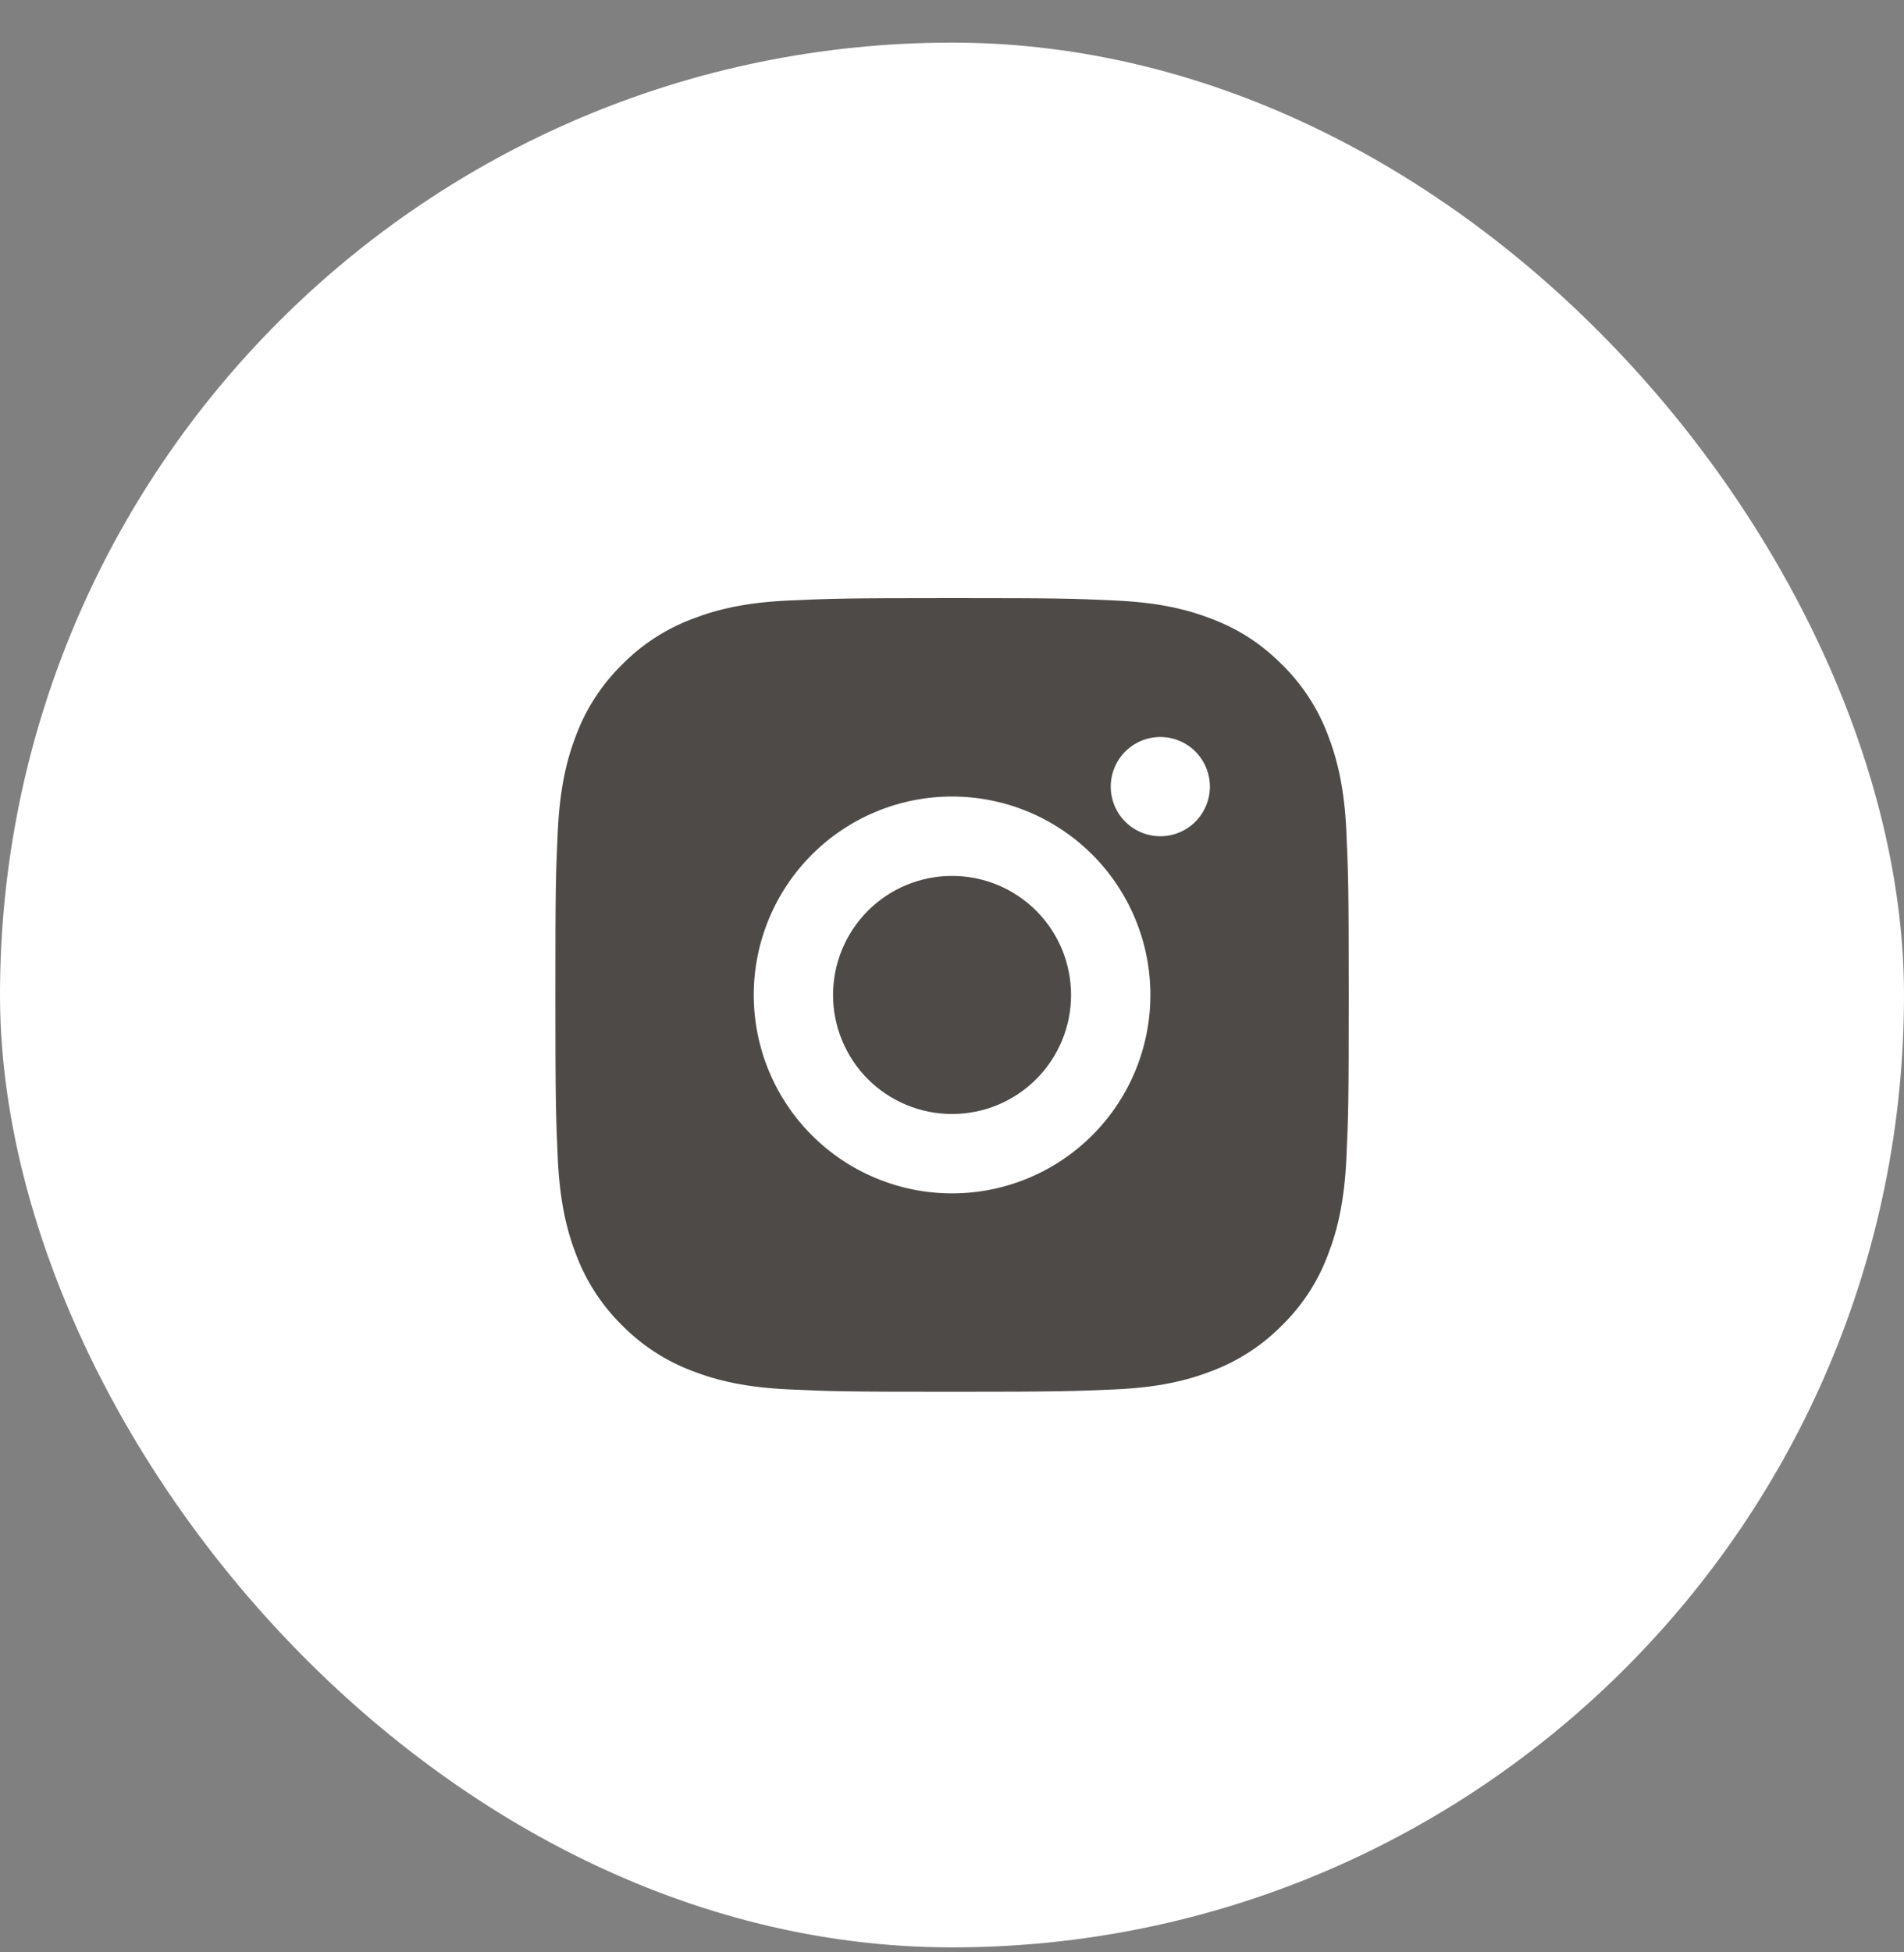 <svg width="40" height="41" viewBox="0 0 40 41" fill="none" xmlns="http://www.w3.org/2000/svg">
    <rect x="0" y="0" width="40" height="41" fill="#808080" stroke="none"/>
    <rect y="0.895" width="40" height="40" rx="20" fill="white"/>
    <g clip-path="url(#clip0_1999_4558)">
        <g clip-path="url(#clip1_1999_4558)">
            <path
                d="M20.001 12.56C22.265 12.56 22.548 12.569 23.436 12.611C24.324 12.652 24.928 12.791 25.46 12.998C26.01 13.21 26.473 13.496 26.936 13.959C27.36 14.376 27.688 14.879 27.897 15.435C28.103 15.966 28.243 16.571 28.285 17.459C28.324 18.347 28.335 18.63 28.335 20.894C28.335 23.158 28.326 23.441 28.285 24.329C28.243 25.216 28.103 25.821 27.897 26.352C27.689 26.909 27.361 27.413 26.936 27.829C26.52 28.253 26.016 28.58 25.46 28.79C24.929 28.996 24.324 29.136 23.436 29.177C22.548 29.216 22.265 29.227 20.001 29.227C17.737 29.227 17.455 29.219 16.566 29.177C15.679 29.136 15.075 28.996 14.543 28.79C13.987 28.581 13.483 28.253 13.066 27.829C12.643 27.412 12.315 26.909 12.105 26.352C11.899 25.821 11.76 25.216 11.718 24.329C11.679 23.441 11.668 23.158 11.668 20.894C11.668 18.63 11.676 18.347 11.718 17.459C11.76 16.57 11.899 15.967 12.105 15.435C12.314 14.879 12.642 14.375 13.066 13.959C13.483 13.535 13.987 13.207 14.543 12.998C15.075 12.791 15.678 12.652 16.566 12.611C17.455 12.571 17.737 12.56 20.001 12.56ZM20.001 16.727C18.896 16.727 17.836 17.166 17.055 17.948C16.274 18.729 15.835 19.789 15.835 20.894C15.835 21.999 16.274 23.059 17.055 23.84C17.836 24.622 18.896 25.061 20.001 25.061C21.106 25.061 22.166 24.622 22.948 23.84C23.729 23.059 24.168 21.999 24.168 20.894C24.168 19.789 23.729 18.729 22.948 17.948C22.166 17.166 21.106 16.727 20.001 16.727ZM25.418 16.519C25.418 16.243 25.308 15.978 25.113 15.782C24.918 15.587 24.653 15.477 24.376 15.477C24.1 15.477 23.835 15.587 23.64 15.782C23.444 15.978 23.335 16.243 23.335 16.519C23.335 16.795 23.444 17.06 23.64 17.256C23.835 17.451 24.1 17.561 24.376 17.561C24.653 17.561 24.918 17.451 25.113 17.256C25.308 17.06 25.418 16.795 25.418 16.519ZM20.001 18.394C20.664 18.394 21.3 18.657 21.769 19.126C22.238 19.595 22.501 20.231 22.501 20.894C22.501 21.557 22.238 22.193 21.769 22.662C21.3 23.131 20.664 23.394 20.001 23.394C19.338 23.394 18.702 23.131 18.233 22.662C17.765 22.193 17.501 21.557 17.501 20.894C17.501 20.231 17.765 19.595 18.233 19.126C18.702 18.657 19.338 18.394 20.001 18.394Z"
                fill="#4D4A47"/>
        </g>
    </g>
    <defs>
        <clipPath id="clip0_1999_4558">
            <rect width="20" height="20" fill="white" transform="translate(10 10.895)"/>
        </clipPath>
        <clipPath id="clip1_1999_4558">
            <rect width="20" height="20" fill="white" transform="translate(10 10.895)"/>
        </clipPath>
    </defs>
</svg>

